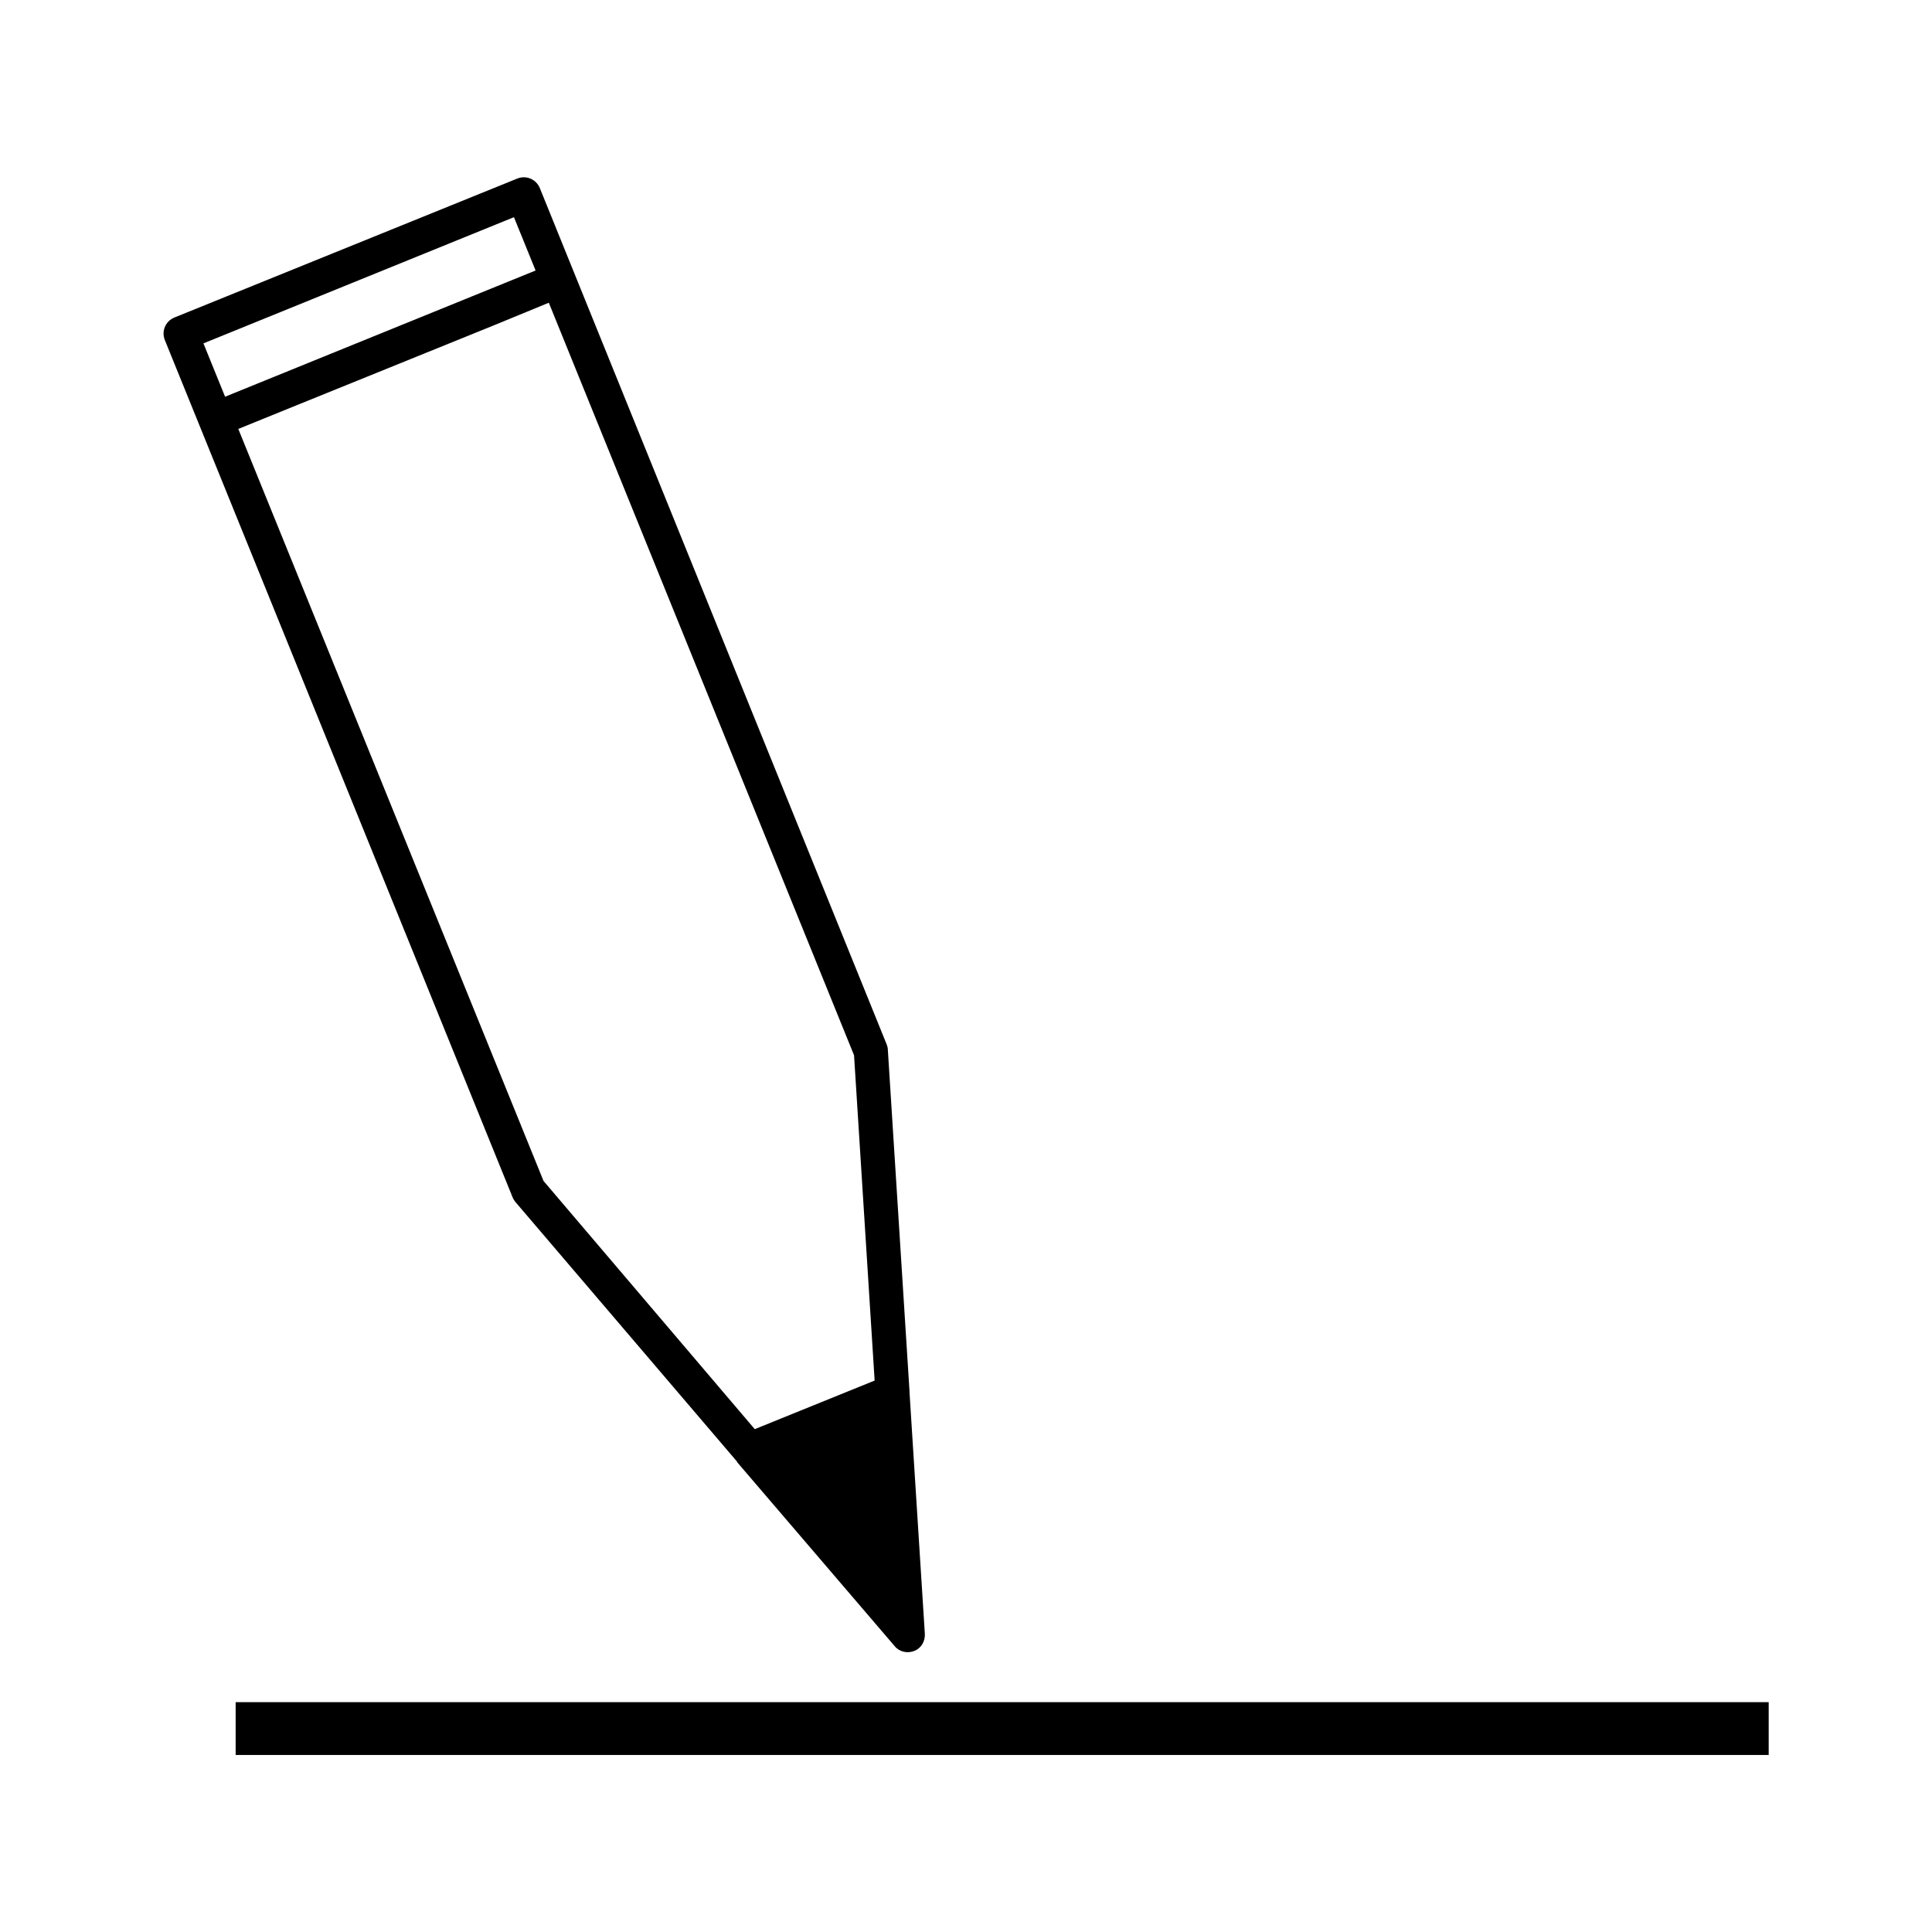 <?xml version="1.0" encoding="UTF-8"?>
<!-- Uploaded to: ICON Repo, www.svgrepo.com, Generator: ICON Repo Mixer Tools -->
<svg fill="#000000" width="800px" height="800px" version="1.1" viewBox="144 144 512 512" xmlns="http://www.w3.org/2000/svg">
 <g>
  <path d="m187.7 234.16 92.086 227c0.141 0.418 0.418 0.84 0.699 1.258l58.777 68.855c0 0.141 0.141 0.141 0.141 0.281l41.703 48.703c1.258 1.539 3.359 1.961 5.18 1.258 1.82-0.699 2.938-2.519 2.801-4.617l-4.059-63.957v-0.281l-5.738-90.406c0-0.559-0.141-0.98-0.281-1.398l-91.945-227c-0.98-2.379-3.641-3.496-6.019-2.519l-90.824 36.809c-2.379 0.98-3.5 3.637-2.519 6.016zm101.74-9.934 80.891 199.43 5.457 86.207-31.77 12.875-55.98-65.777-80.887-199.29 14.133-5.738 53.879-21.832zm-9.238-22.672 5.738 14.133-82.289 33.449-5.738-14.137z"/>
  <path d="m206.45 595.09h406.27v13.996h-406.27z"/>
 </g>
</svg>